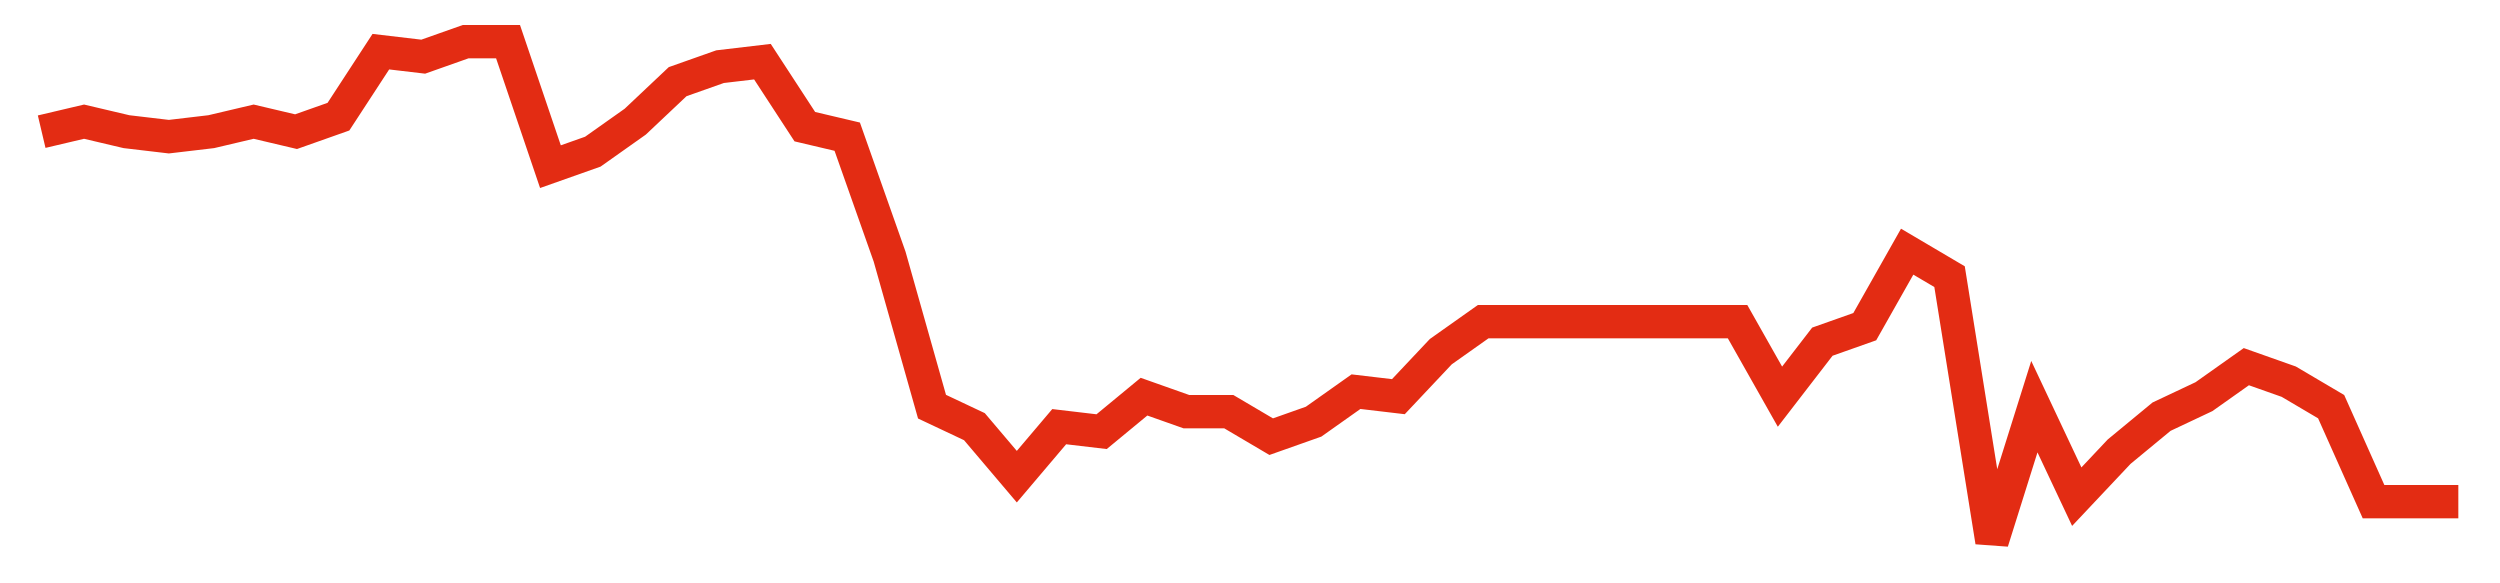 <svg width="300" height="70" viewBox="0 0 300 70" xmlns="http://www.w3.org/2000/svg">
    <path d="M 5,15.8 L 10.088,14.6 L 15.175,15.8 L 20.263,16.4 L 25.351,15.8 L 30.439,14.6 L 35.526,15.8 L 40.614,14 L 45.702,6.2 L 50.789,6.8 L 55.877,5 L 60.965,5 L 66.053,20 L 71.14,18.2 L 76.228,14.6 L 81.316,9.8 L 86.404,8 L 91.491,7.4 L 96.579,15.2 L 101.667,16.4 L 106.754,30.8 L 111.842,48.8 L 116.93,51.2 L 122.018,57.2 L 127.105,51.2 L 132.193,51.8 L 137.281,47.6 L 142.368,49.4 L 147.456,49.4 L 152.544,52.4 L 157.632,50.6 L 162.719,47 L 167.807,47.6 L 172.895,42.2 L 177.982,38.6 L 183.07,38.6 L 188.158,38.6 L 193.246,38.6 L 198.333,38.6 L 203.421,38.6 L 208.509,38.6 L 213.596,47.6 L 218.684,41 L 223.772,39.2 L 228.86,30.2 L 233.947,33.2 L 239.035,65 L 244.123,48.8 L 249.211,59.6 L 254.298,54.2 L 259.386,50 L 264.474,47.6 L 269.561,44 L 274.649,45.8 L 279.737,48.8 L 284.825,60.2 L 289.912,60.2 L 295,60.2" fill="none" stroke="#E32C13" stroke-width="4"/>
</svg>